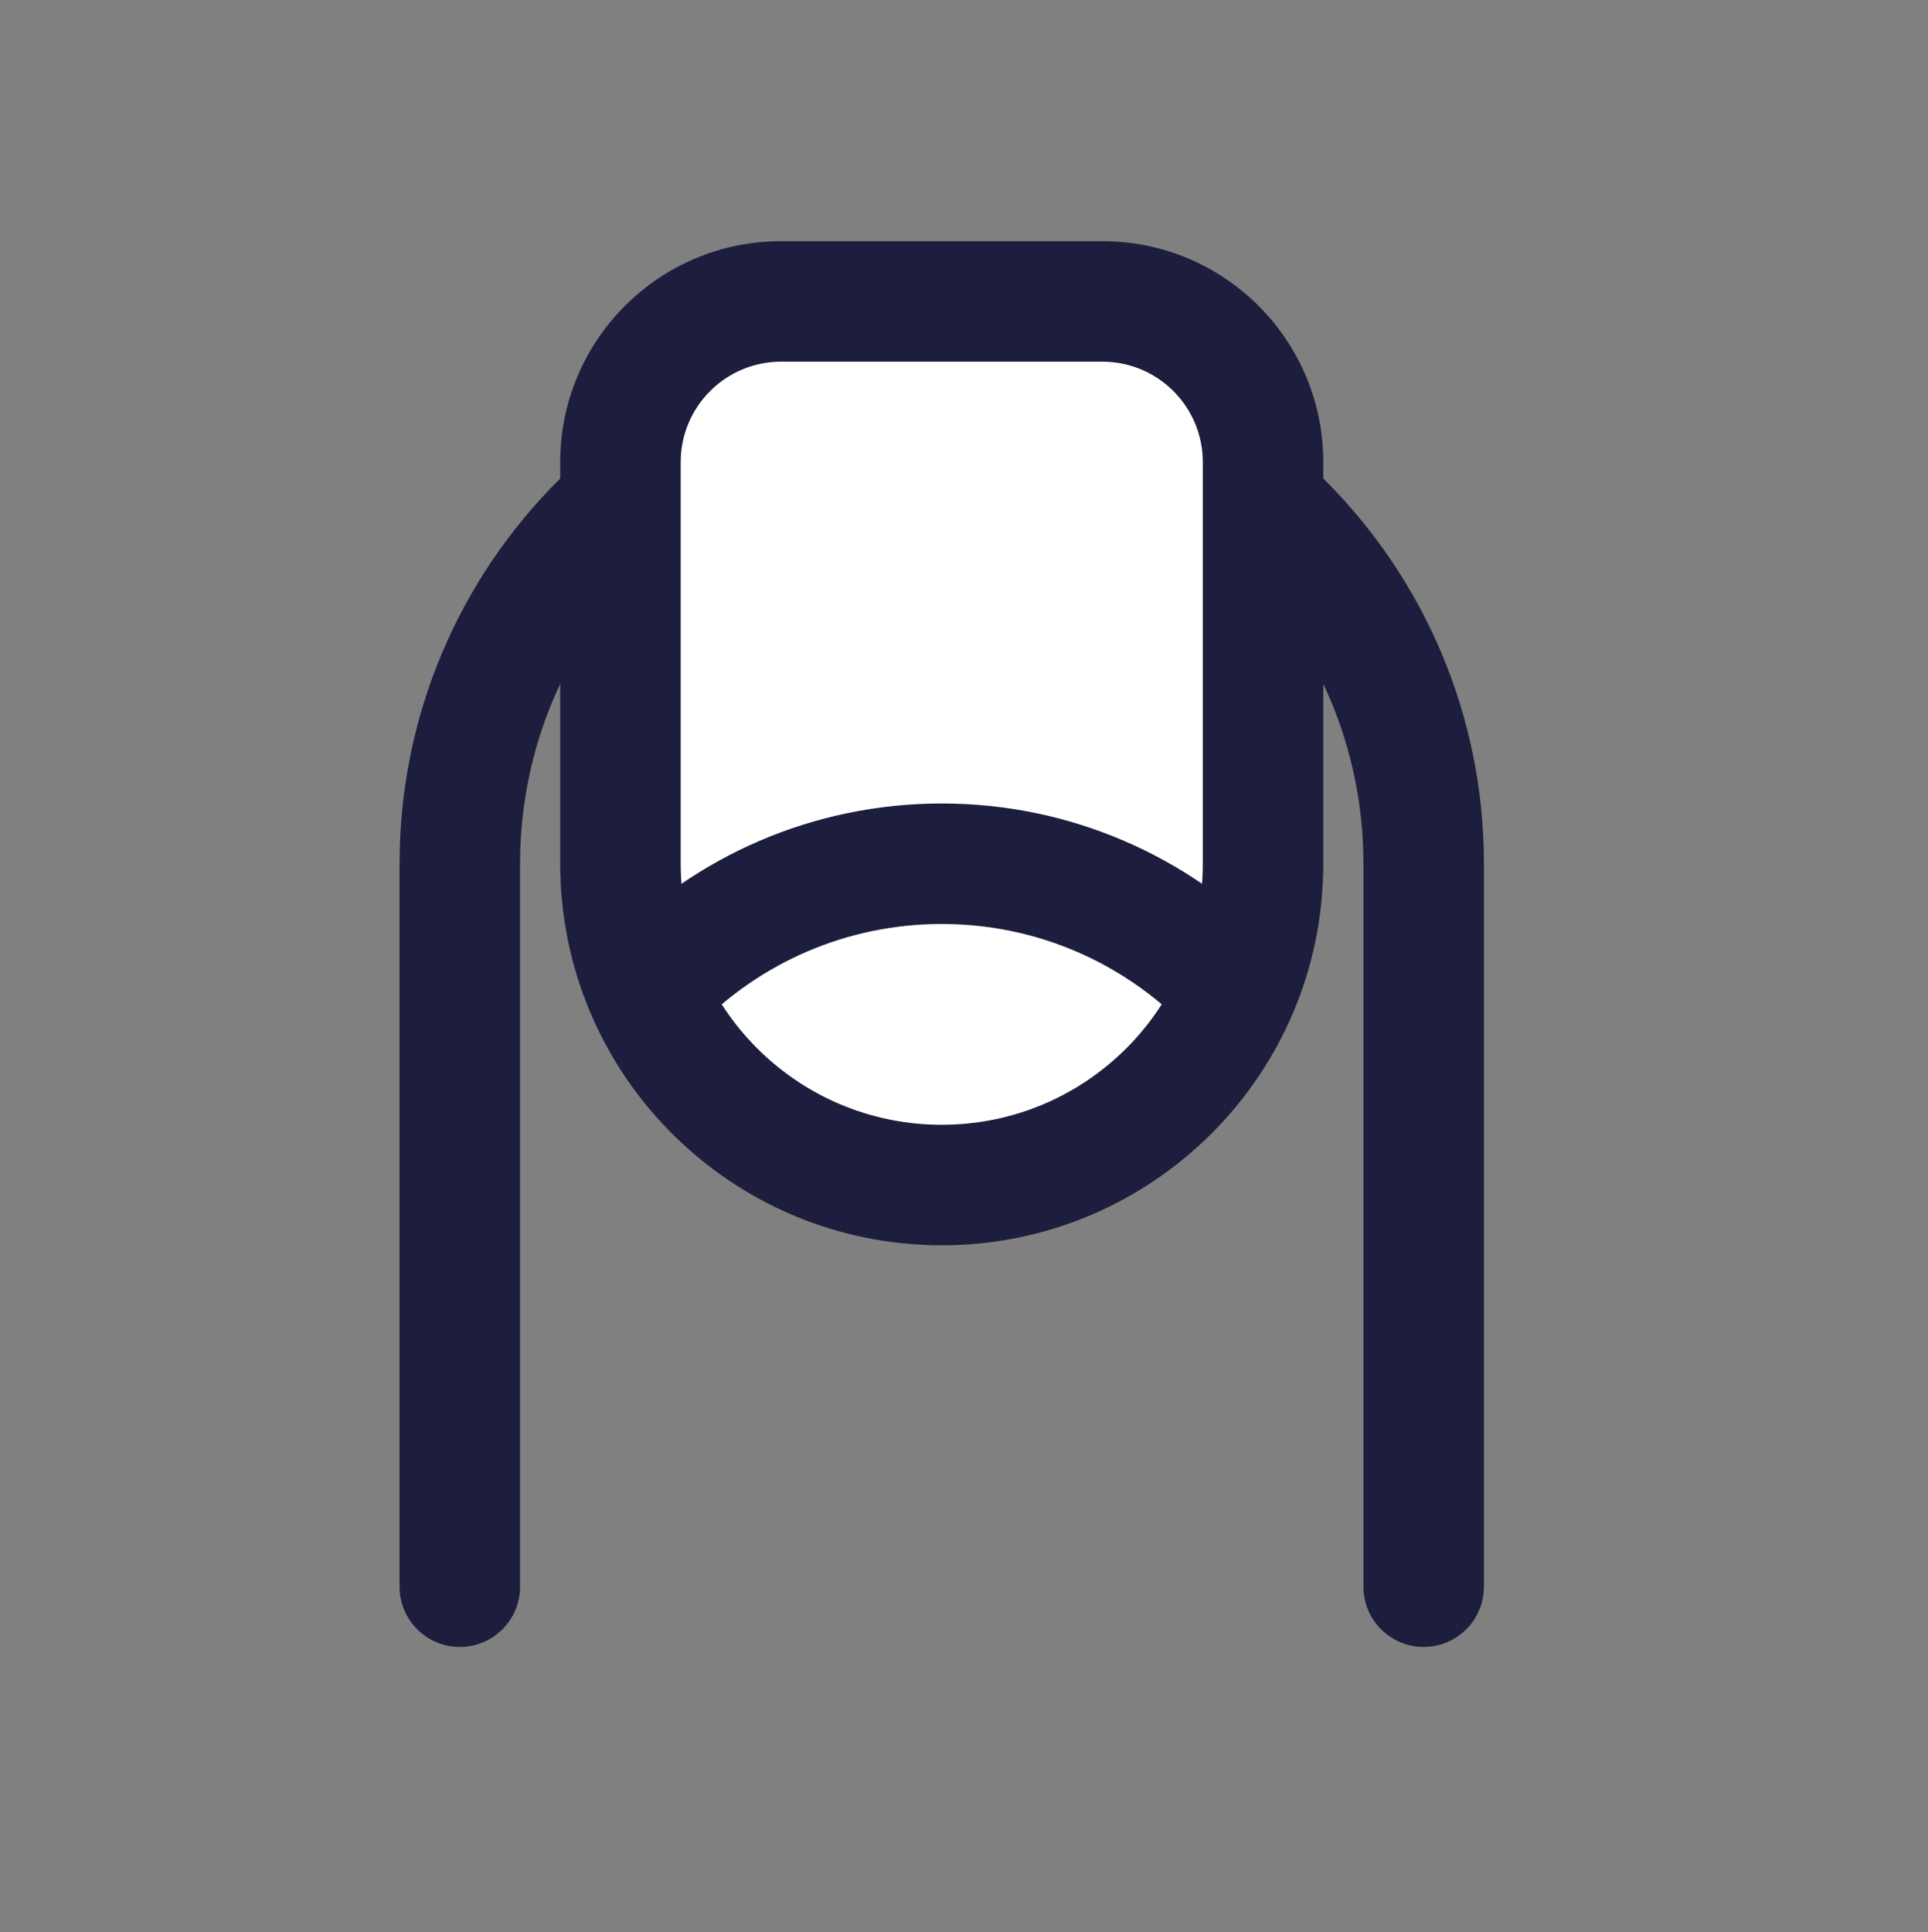 <svg width="457" height="458" viewBox="0 0 457 458" fill="none" xmlns="http://www.w3.org/2000/svg">
<rect x="0" y="0" width="457" height="458" fill="#808080" stroke="none"/>
<path d="M323.179 376.068V204.717C323.179 149.513 278.428 104.762 223.224 104.762C168.021 104.762 123.269 149.513 123.269 204.717V376.068C123.269 383.954 116.876 390.347 108.99 390.347C101.104 390.347 94.711 383.954 94.711 376.068V204.717C94.711 133.741 152.248 76.203 223.224 76.203C294.2 76.203 351.738 133.741 351.738 204.717V376.068C351.738 383.954 345.345 390.347 337.458 390.347C329.572 390.347 323.179 383.954 323.179 376.068Z" fill="#1D1D3D"/>
<path d="M147.068 109.521C147.068 88.492 164.116 71.443 185.146 71.443H261.302C282.332 71.443 299.38 88.492 299.38 109.521V204.717C299.38 246.776 265.284 280.873 223.224 280.873C181.165 280.873 147.068 246.776 147.068 204.717V109.521Z" fill="white"/>
<path d="M285.101 109.521C285.101 96.378 274.446 85.723 261.302 85.723H185.146C172.003 85.723 161.348 96.378 161.348 109.521V204.717C161.348 238.89 189.051 266.593 223.224 266.593C257.398 266.593 285.101 238.89 285.101 204.717V109.521ZM313.66 204.717C313.66 254.663 273.17 295.152 223.224 295.152C173.278 295.152 132.789 254.663 132.789 204.717V109.521C132.789 80.605 156.23 57.164 185.146 57.164H261.302C290.219 57.164 313.66 80.605 313.66 109.521V204.717Z" fill="#1D1D3D"/>
<path d="M223.224 190.437C253.845 190.437 281.555 203.023 301.407 223.272L281.011 243.278C266.309 228.281 245.863 218.996 223.224 218.996C200.589 218.996 180.14 228.281 165.438 243.278L145.06 223.272C164.91 203.028 192.607 190.437 223.224 190.437Z" fill="#1D1D3D"/>
</svg>
